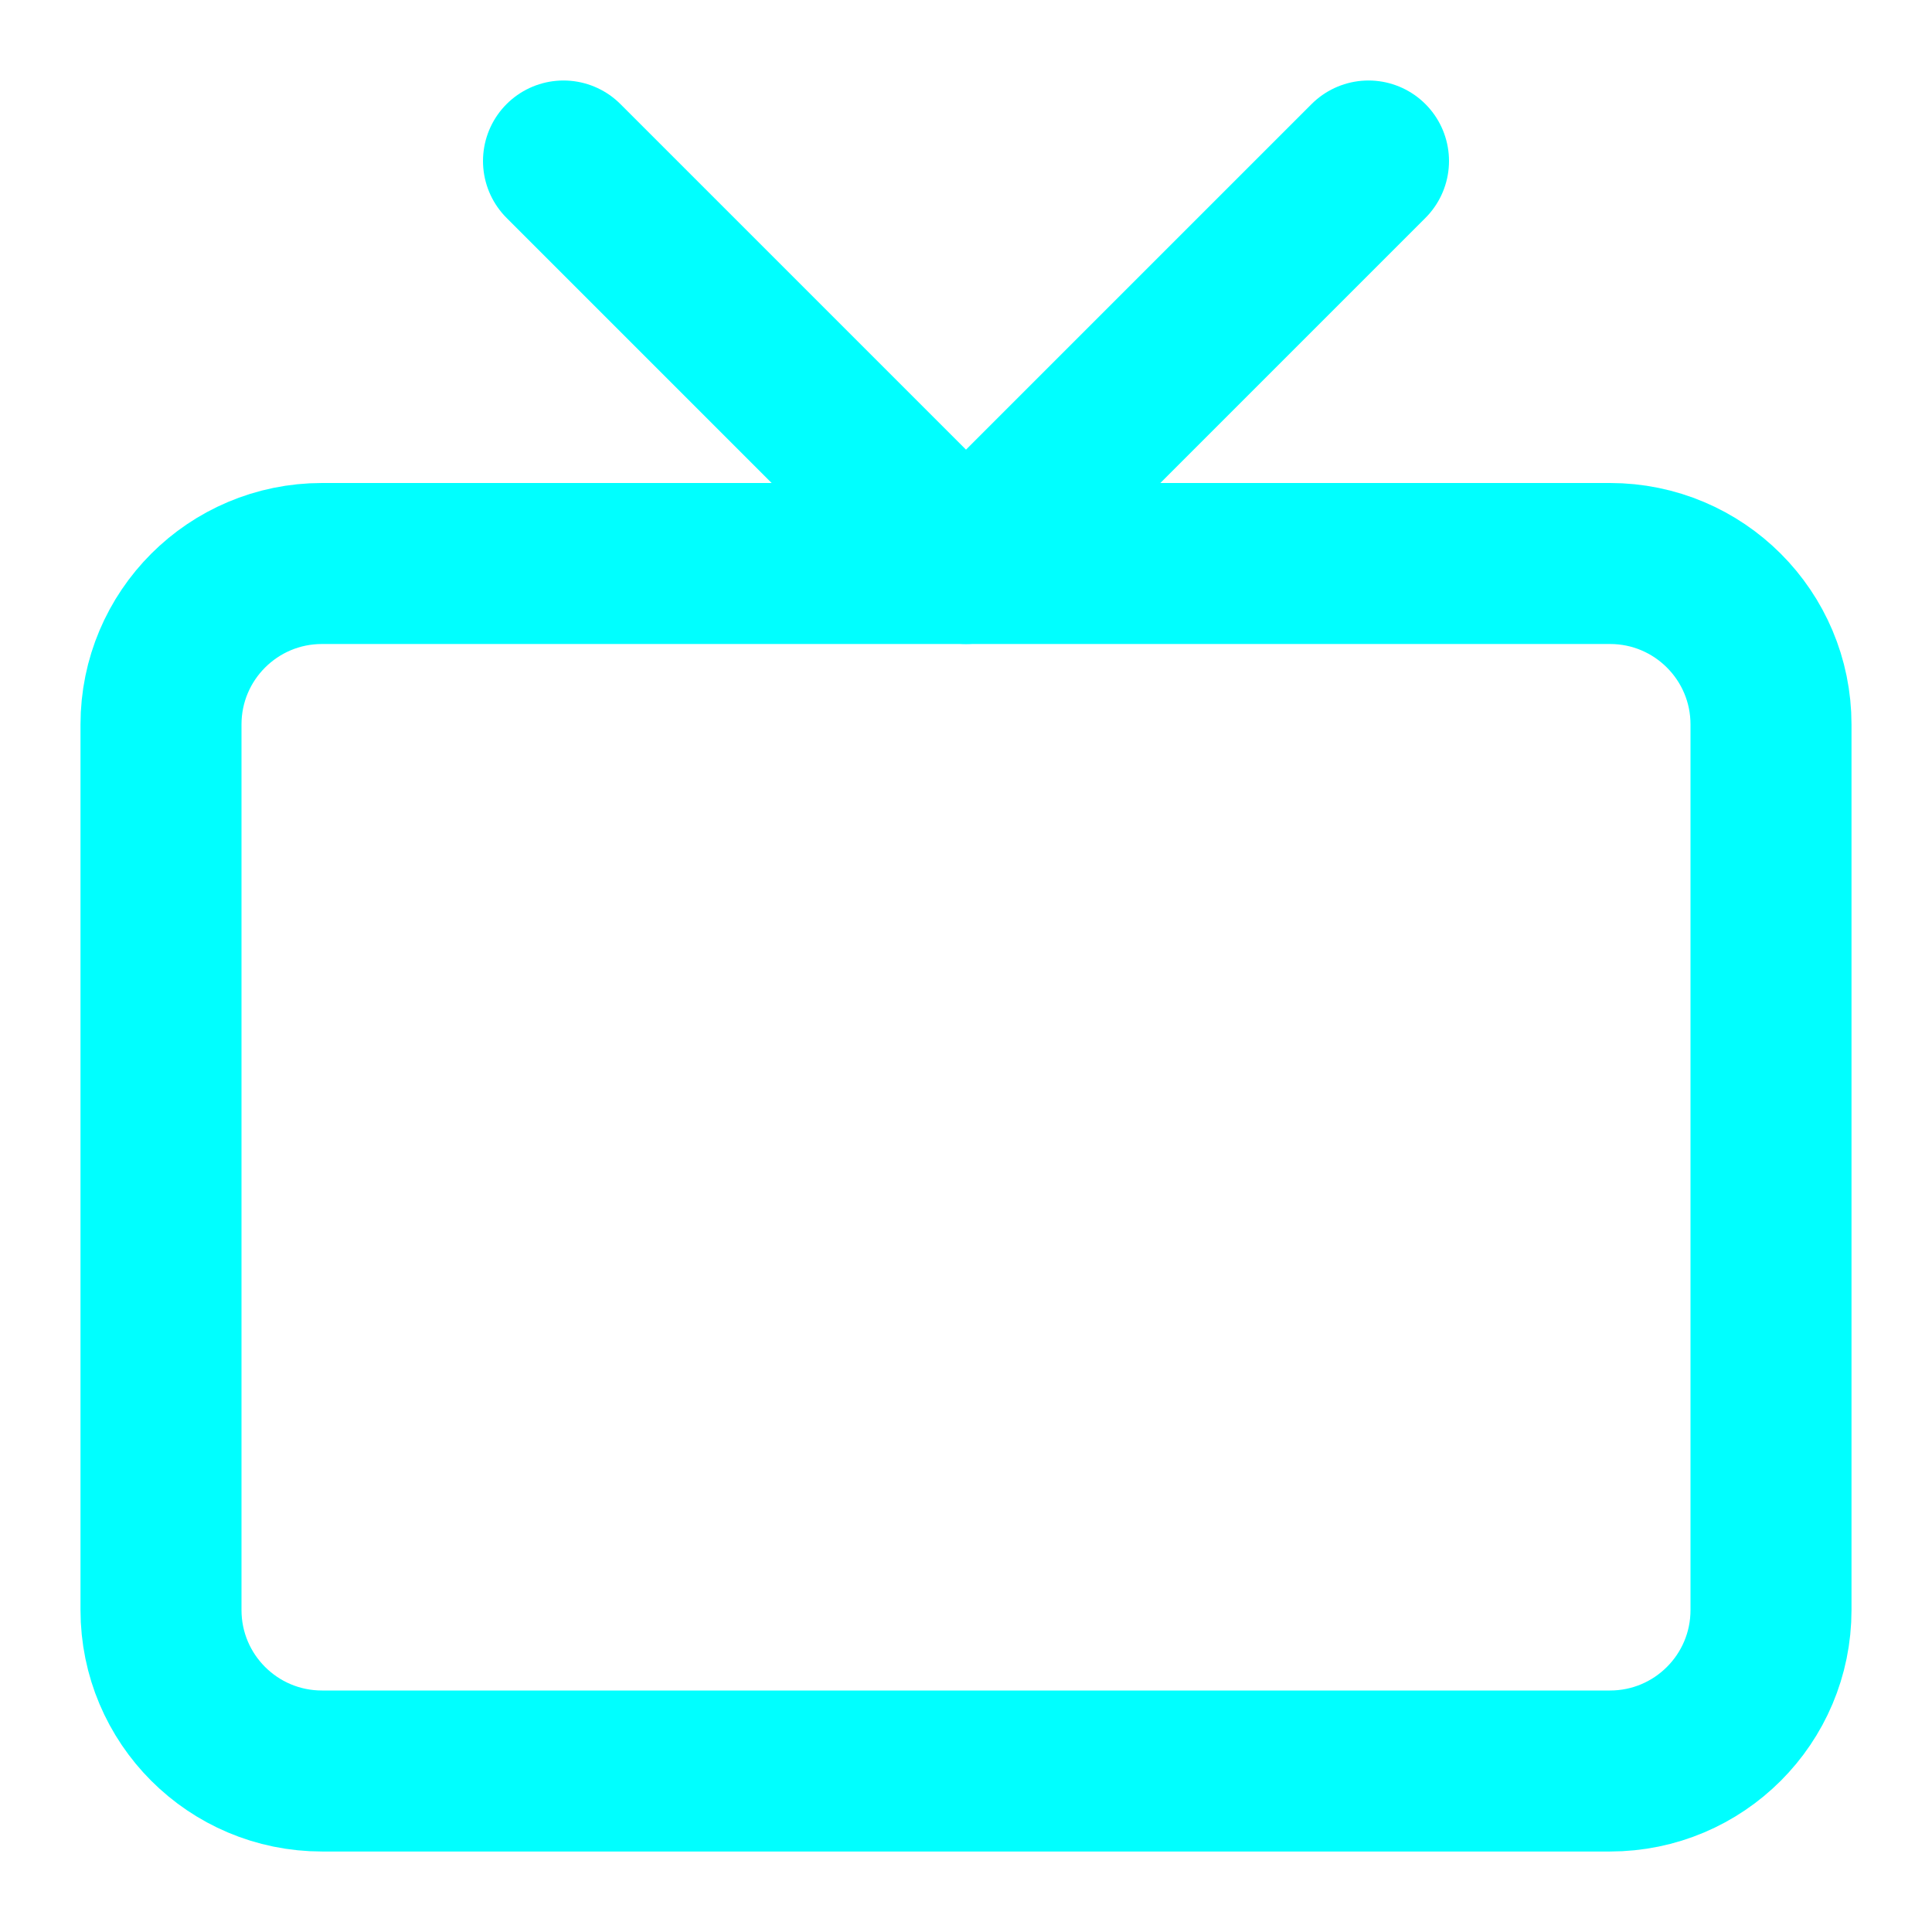 <svg width="24" height="24" viewBox="0 0 24 24" fill="none" xmlns="http://www.w3.org/2000/svg">
<path d="M20 7H4C2.895 7 2 7.895 2 9V20C2 21.105 2.895 22 4 22H20C21.105 22 22 21.105 22 20V9C22 7.895 21.105 7 20 7Z" stroke="#00FFFF" stroke-width="2" stroke-linecap="round" stroke-linejoin="round"/>
<path d="M17 2L12 7L7 2" stroke="#00FFFF" stroke-width="2" stroke-linecap="round" stroke-linejoin="round"/>
</svg>
